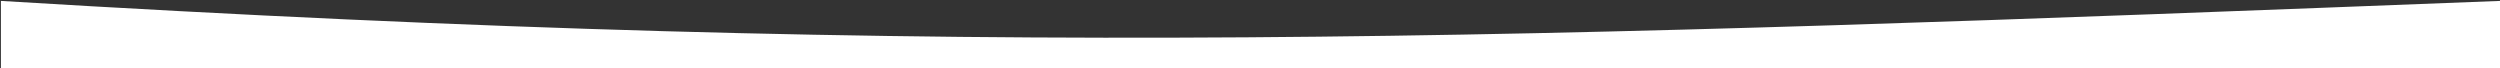 <?xml version="1.0" encoding="UTF-8"?> <!-- Generator: Adobe Illustrator 24.2.3, SVG Export Plug-In . SVG Version: 6.00 Build 0) --> <svg xmlns="http://www.w3.org/2000/svg" xmlns:xlink="http://www.w3.org/1999/xlink" id="Слой_1" x="0px" y="0px" viewBox="0 0 1360 37" style="enable-background:new 0 0 1360 37;" xml:space="preserve"><rect x="0" y="0" width="1360" height="37" fill="#333333" stroke="none"/> <style type="text/css"> .st0{fill:#FFFFFF;} </style> <path class="st0" d="M1360,0.5C827.2,21.2,528.5,32.6,0.5,0.5V37H1360V0.5z"></path> </svg> 